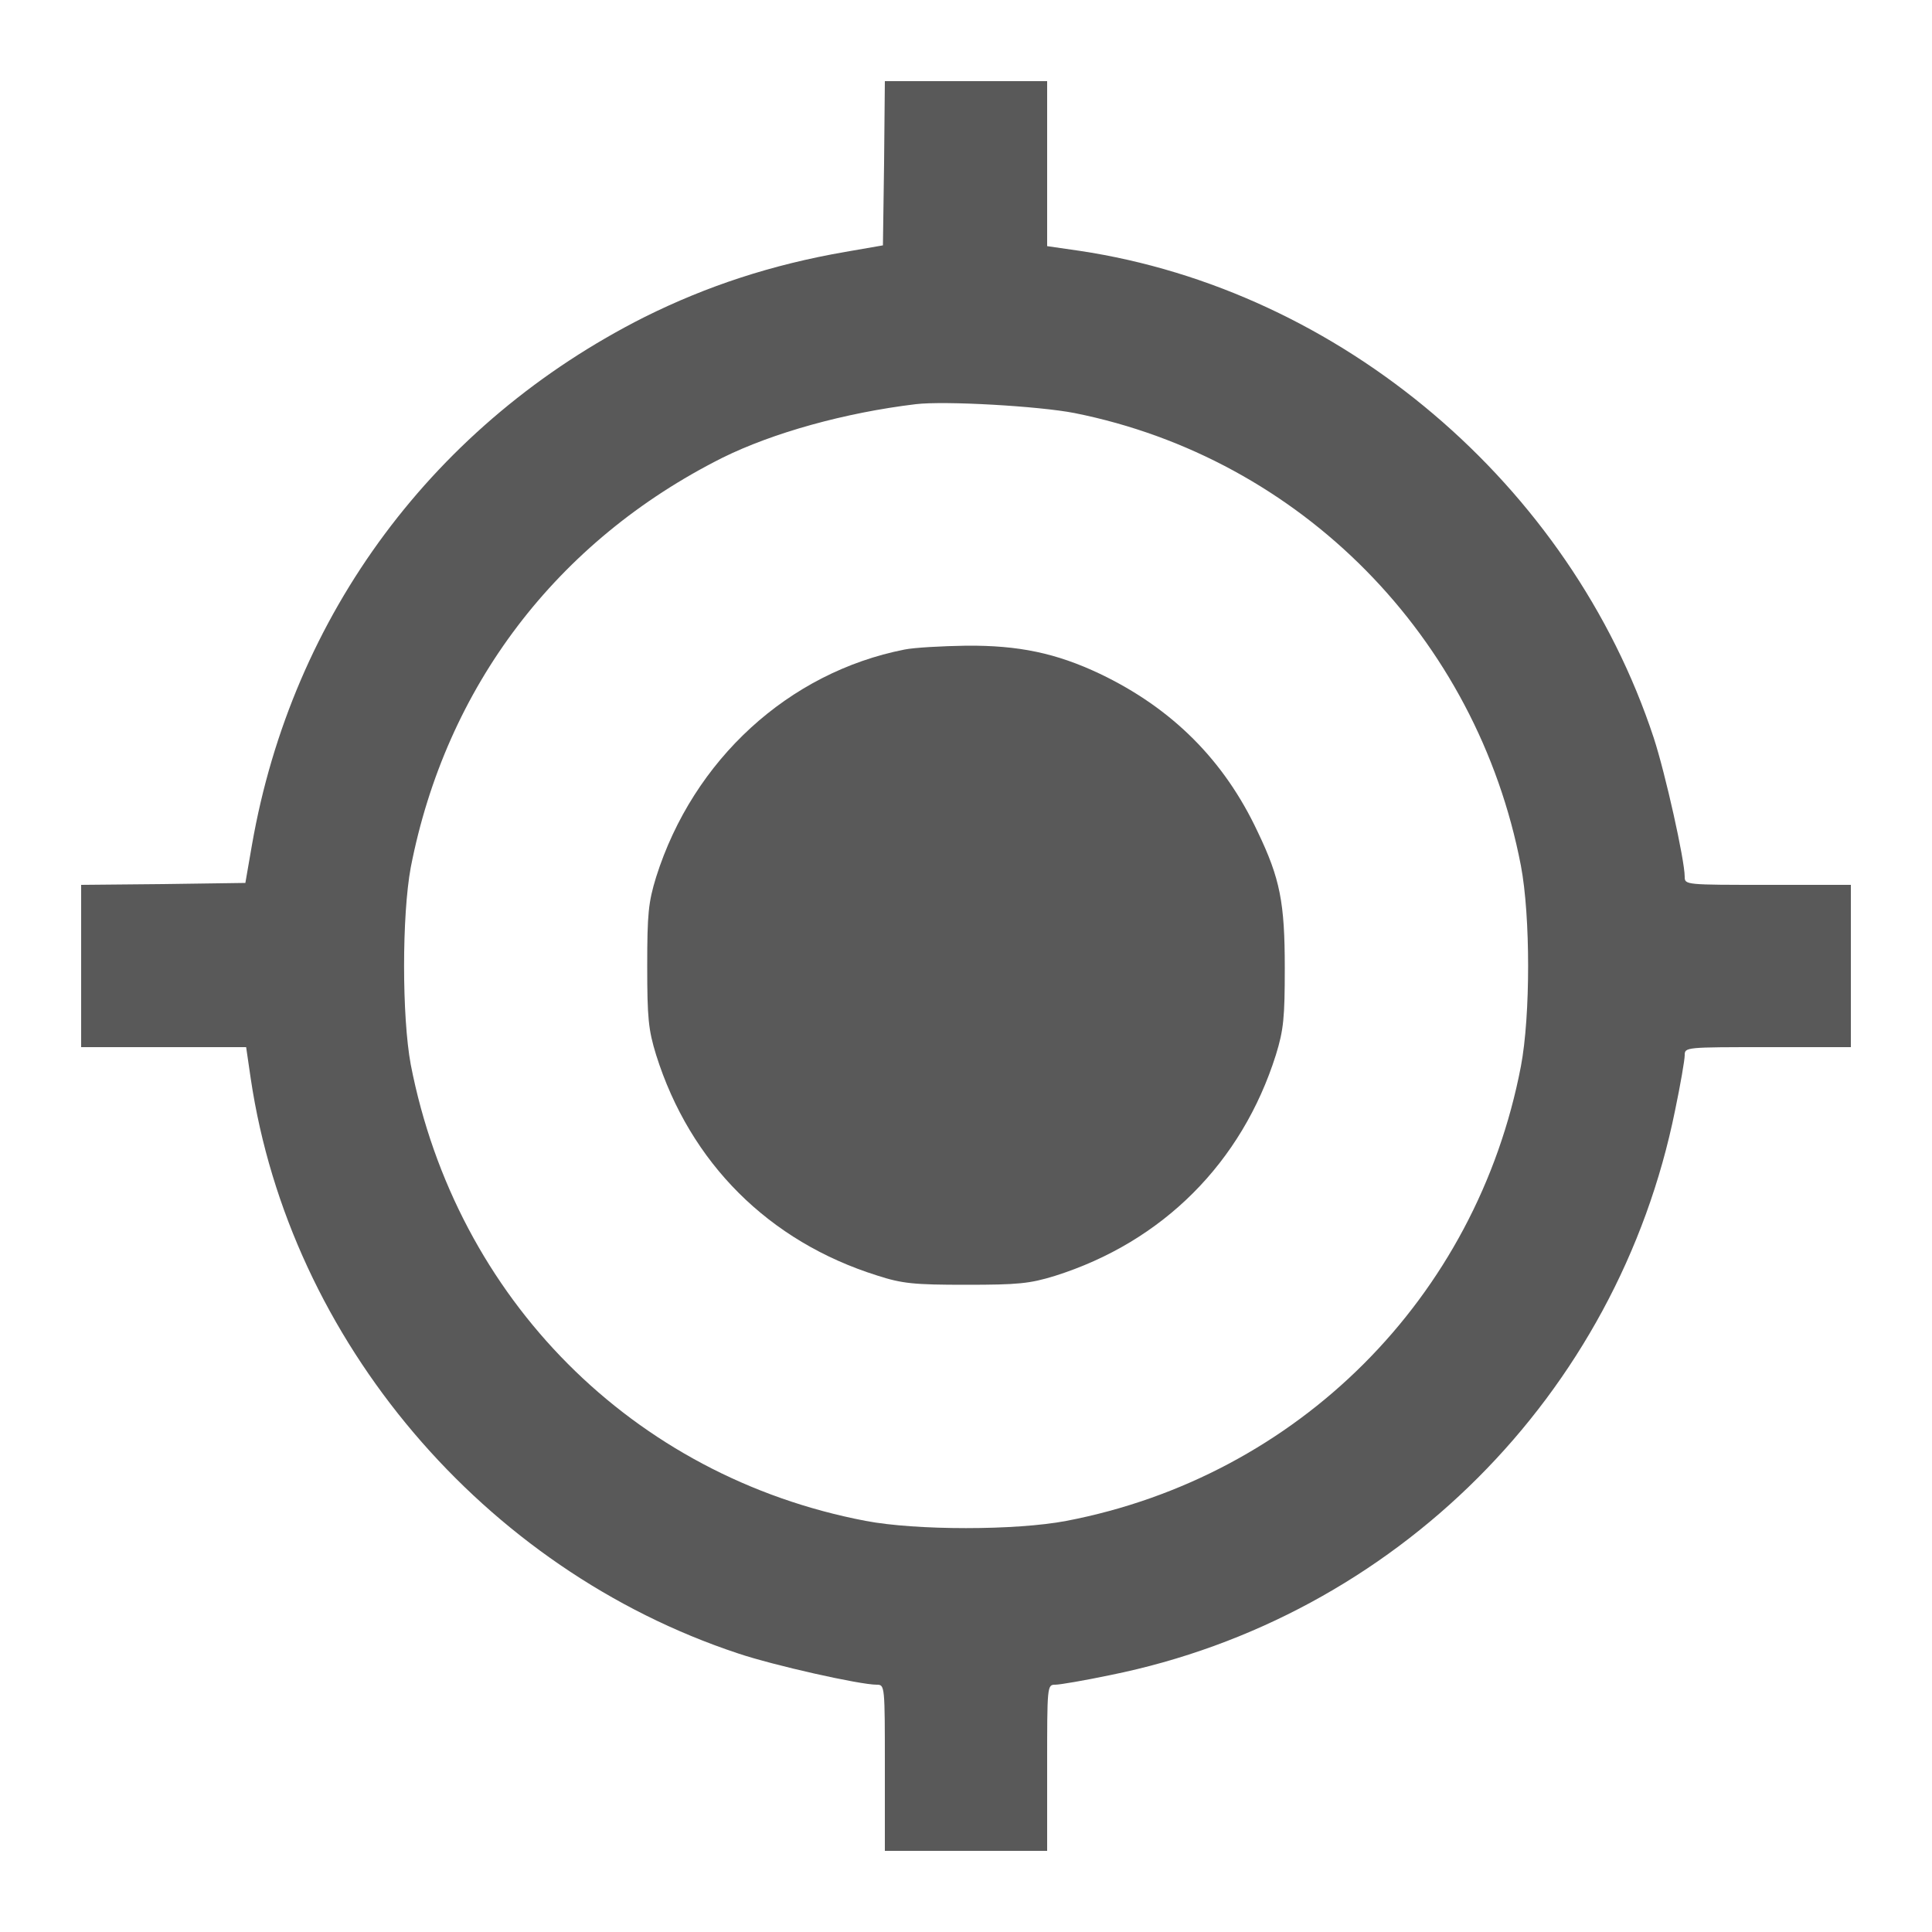 <?xml version="1.0" standalone="no"?>
<!DOCTYPE svg PUBLIC "-//W3C//DTD SVG 20010904//EN"
 "http://www.w3.org/TR/2001/REC-SVG-20010904/DTD/svg10.dtd">
<svg version="1.0" xmlns="http://www.w3.org/2000/svg"
 width="500pt" height="500pt" viewBox="0 0 500 500"
 preserveAspectRatio="xMidYMid meet">

<g transform="translate(0,500) scale(0.1,-0.1)"
fill="#595959" stroke="none">
<path d="M2288 4578 l-3 -213 -98 -17 c-190 -33 -357 -88 -518 -168 -544 -274
-913 -770 -1017 -1367 l-17 -98 -213 -3 -212 -2 0 -210 0 -210 213 0 214 0 12
-82 c101 -678 603 -1269 1261 -1487 92 -31 315 -81 359 -81 21 0 21 -2 21
-215 l0 -215 210 0 210 0 0 215 c0 213 0 215 21 215 12 0 76 11 143 25 736
149 1312 725 1461 1461 14 67 25 131 25 143 0 21 2 21 215 21 l215 0 0 210 0
210 -215 0 c-213 0 -215 0 -215 21 0 43 -50 267 -80 359 -216 656 -810 1160
-1487 1261 l-83 12 0 214 0 213 -210 0 -210 0 -2 -212z m493 -647 c585 -117
1041 -579 1155 -1171 25 -131 25 -389 0 -520 -115 -599 -577 -1061 -1176
-1176 -131 -25 -389 -25 -520 0 -602 115 -1059 574 -1177 1181 -23 124 -23
386 0 510 91 468 378 845 806 1060 131 65 318 117 501 139 75 9 319 -5 411
-23z"/>
<path d="M2341 3319 c-300 -59 -547 -285 -643 -589 -20 -65 -23 -95 -23 -230
0 -135 3 -165 23 -230 88 -280 292 -483 572 -571 65 -21 95 -24 230 -24 135 0
165 3 230 23 279 88 484 293 572 572 20 65 23 96 23 225 0 169 -12 231 -70
352 -87 186 -222 320 -408 409 -114 54 -211 74 -346 73 -64 -1 -136 -5 -160
-10z"/>
</g>
</svg>
